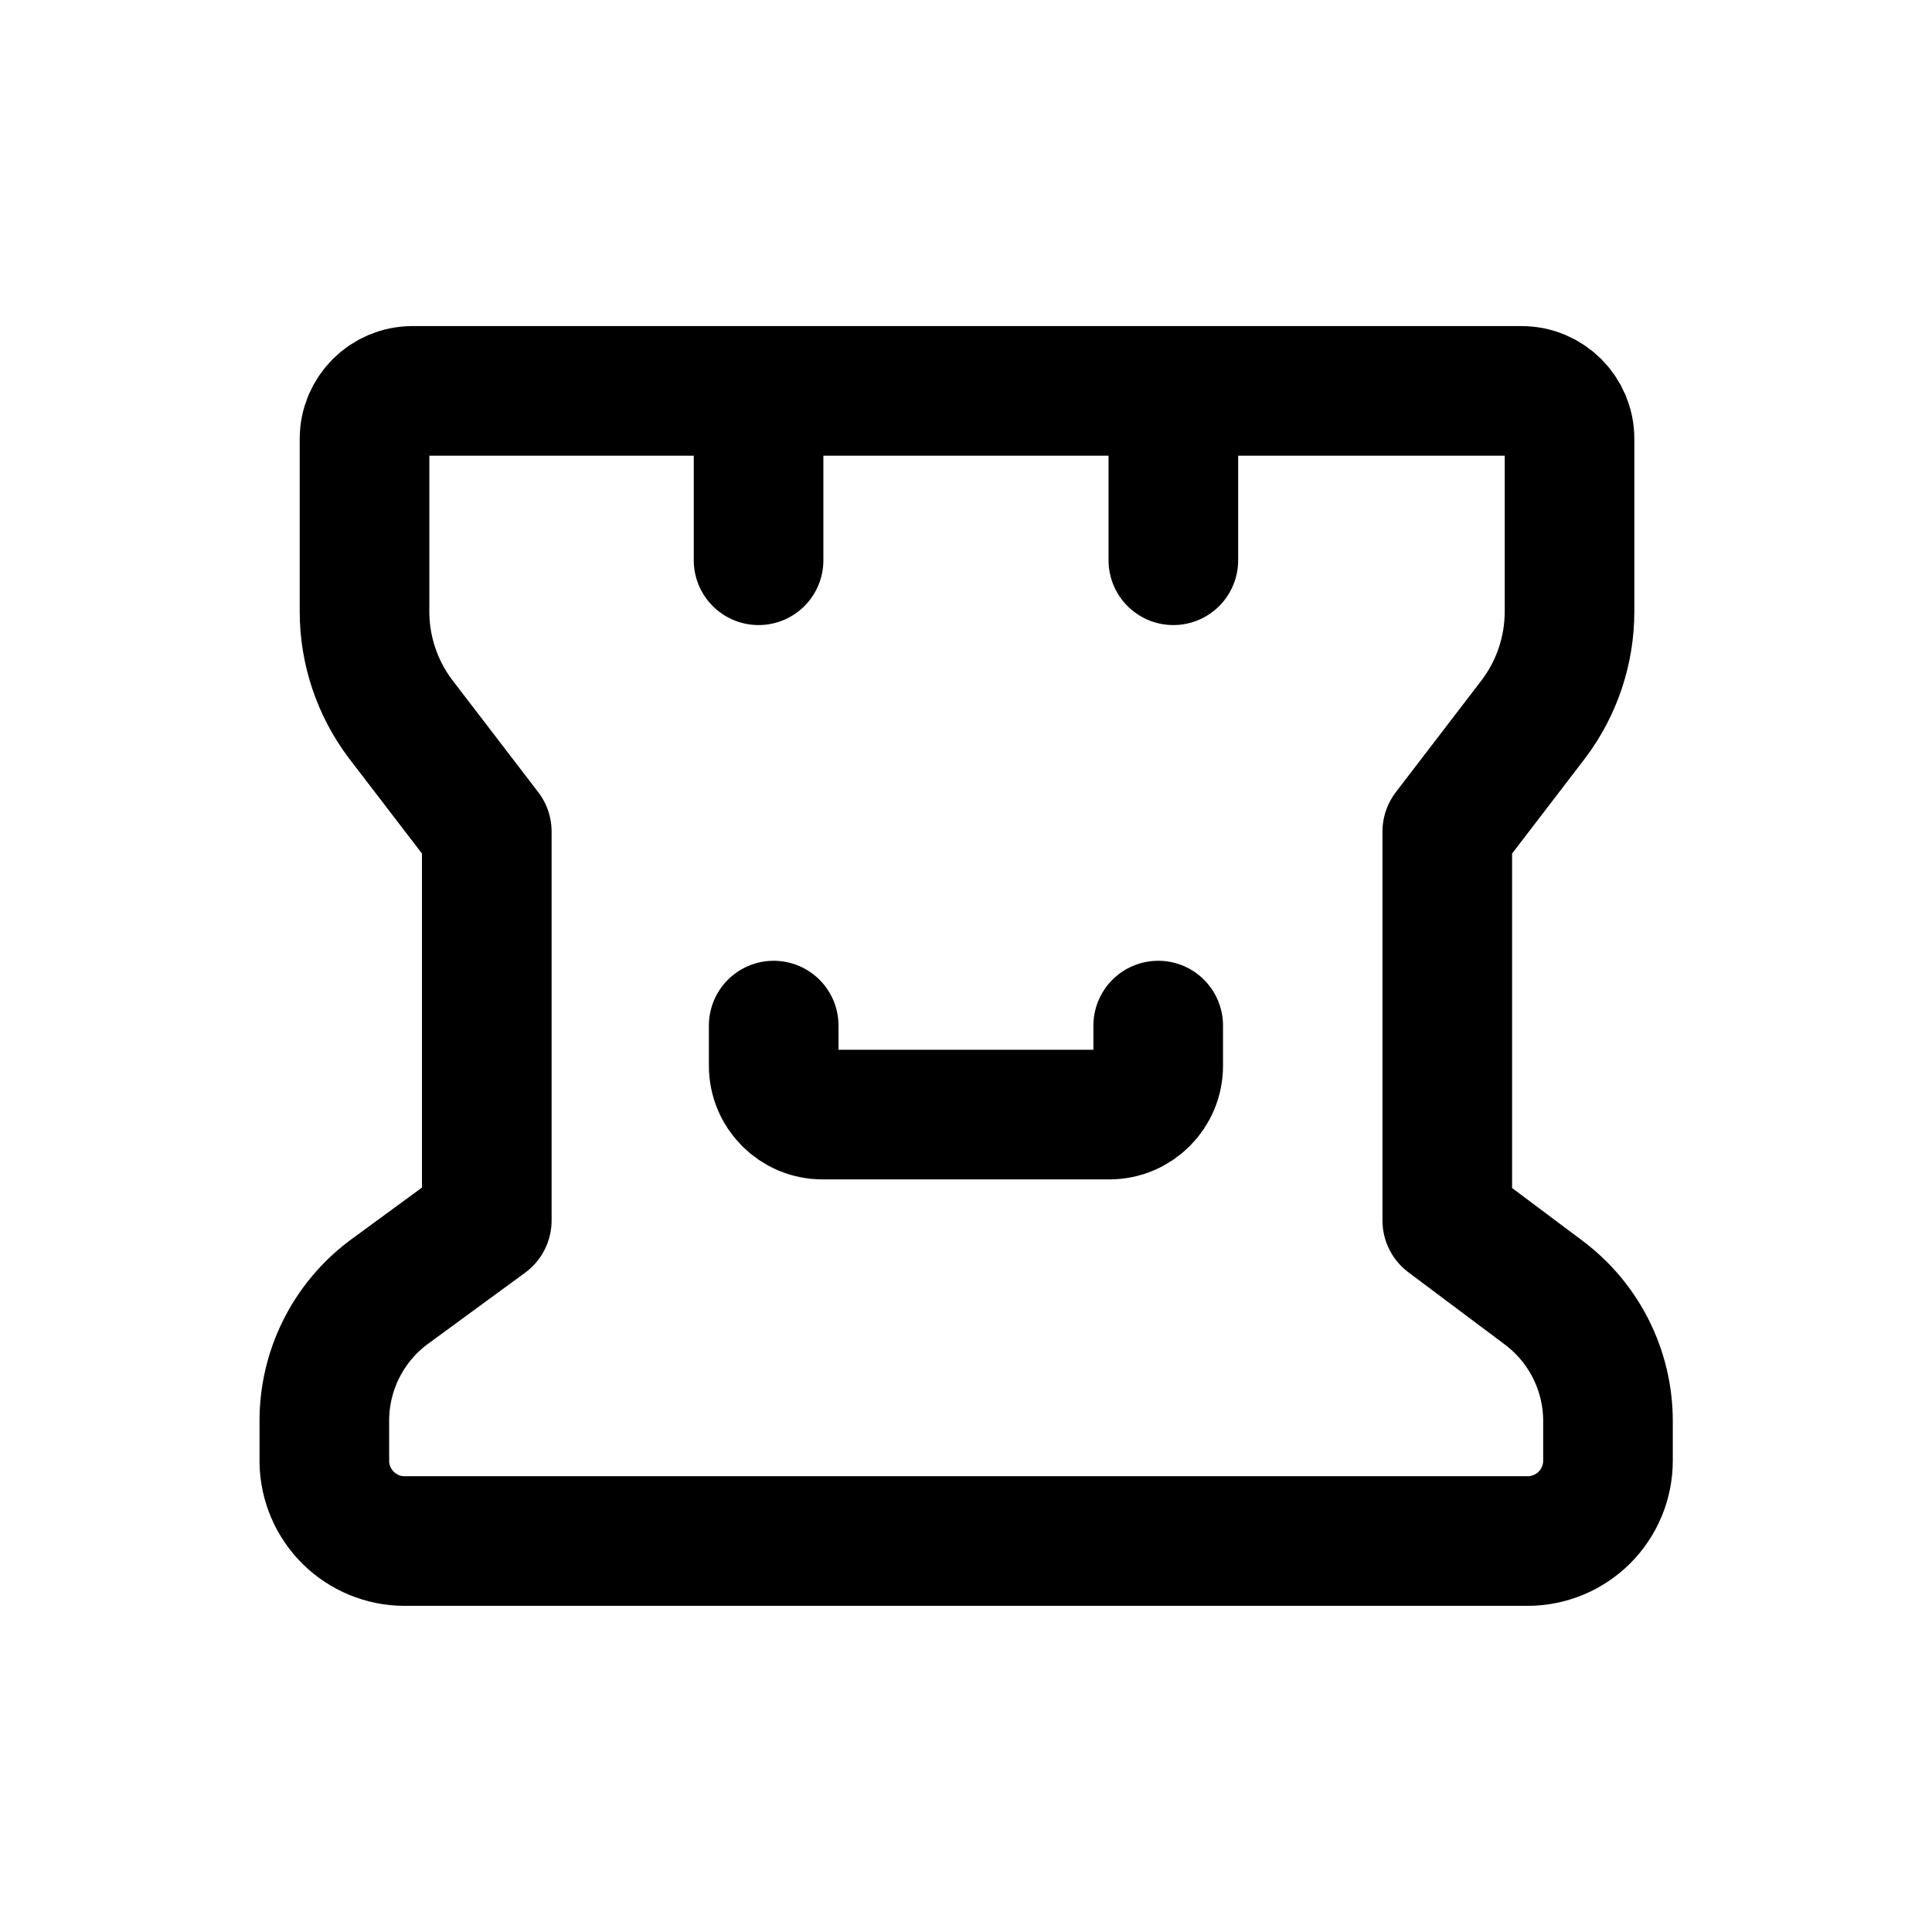 <?xml version="1.0" encoding="UTF-8"?>
<!-- Uploaded to: SVG Repo, www.svgrepo.com, Generator: SVG Repo Mixer Tools -->
<svg width="800px" height="800px" version="1.1" viewBox="144 144 512 512" xmlns="http://www.w3.org/2000/svg">
 <g fill="none" stroke="#000000" stroke-linecap="round" stroke-linejoin="round" stroke-width="3">
  <path transform="matrix(11.45 0 0 11.45 148.09 148.09)" d="m35.37 29.56-2.23-1.67v-9l2-2.61h-3.42e-4c0.538-0.715 0.829-1.585 0.83-2.48v-4c0-0.613-0.497-1.11-1.11-1.11h-25.67c-0.613 0-1.11 0.497-1.11 1.11v4c6.82e-4 0.895 0.292 1.765 0.83 2.48l2 2.61v9l-2.28 1.67c-0.942 0.708-1.491 1.822-1.48 3v0.93c0.011 0.484 0.21 0.946 0.555 1.286 0.346 0.34 0.81 0.532 1.295 0.534h26c0.493 0 0.966-0.196 1.315-0.545 0.349-0.349 0.545-0.822 0.545-1.315v-0.93c-0.004-1.166-0.556-2.262-1.49-2.96z"/>
  <path transform="matrix(11.45 0 0 11.45 148.09 148.09)" d="m17.2 8.8v3.81"/>
  <path transform="matrix(11.45 0 0 11.45 148.09 148.09)" d="m26.8 8.8v3.81"/>
  <path transform="matrix(11.45 0 0 11.45 148.09 148.09)" d="m17.55 23.38v0.93c0 0.624 0.506 1.13 1.13 1.13h6.64-3.41e-4c0.624 0 1.13-0.506 1.13-1.13v-0.93"/>
 </g>
</svg>